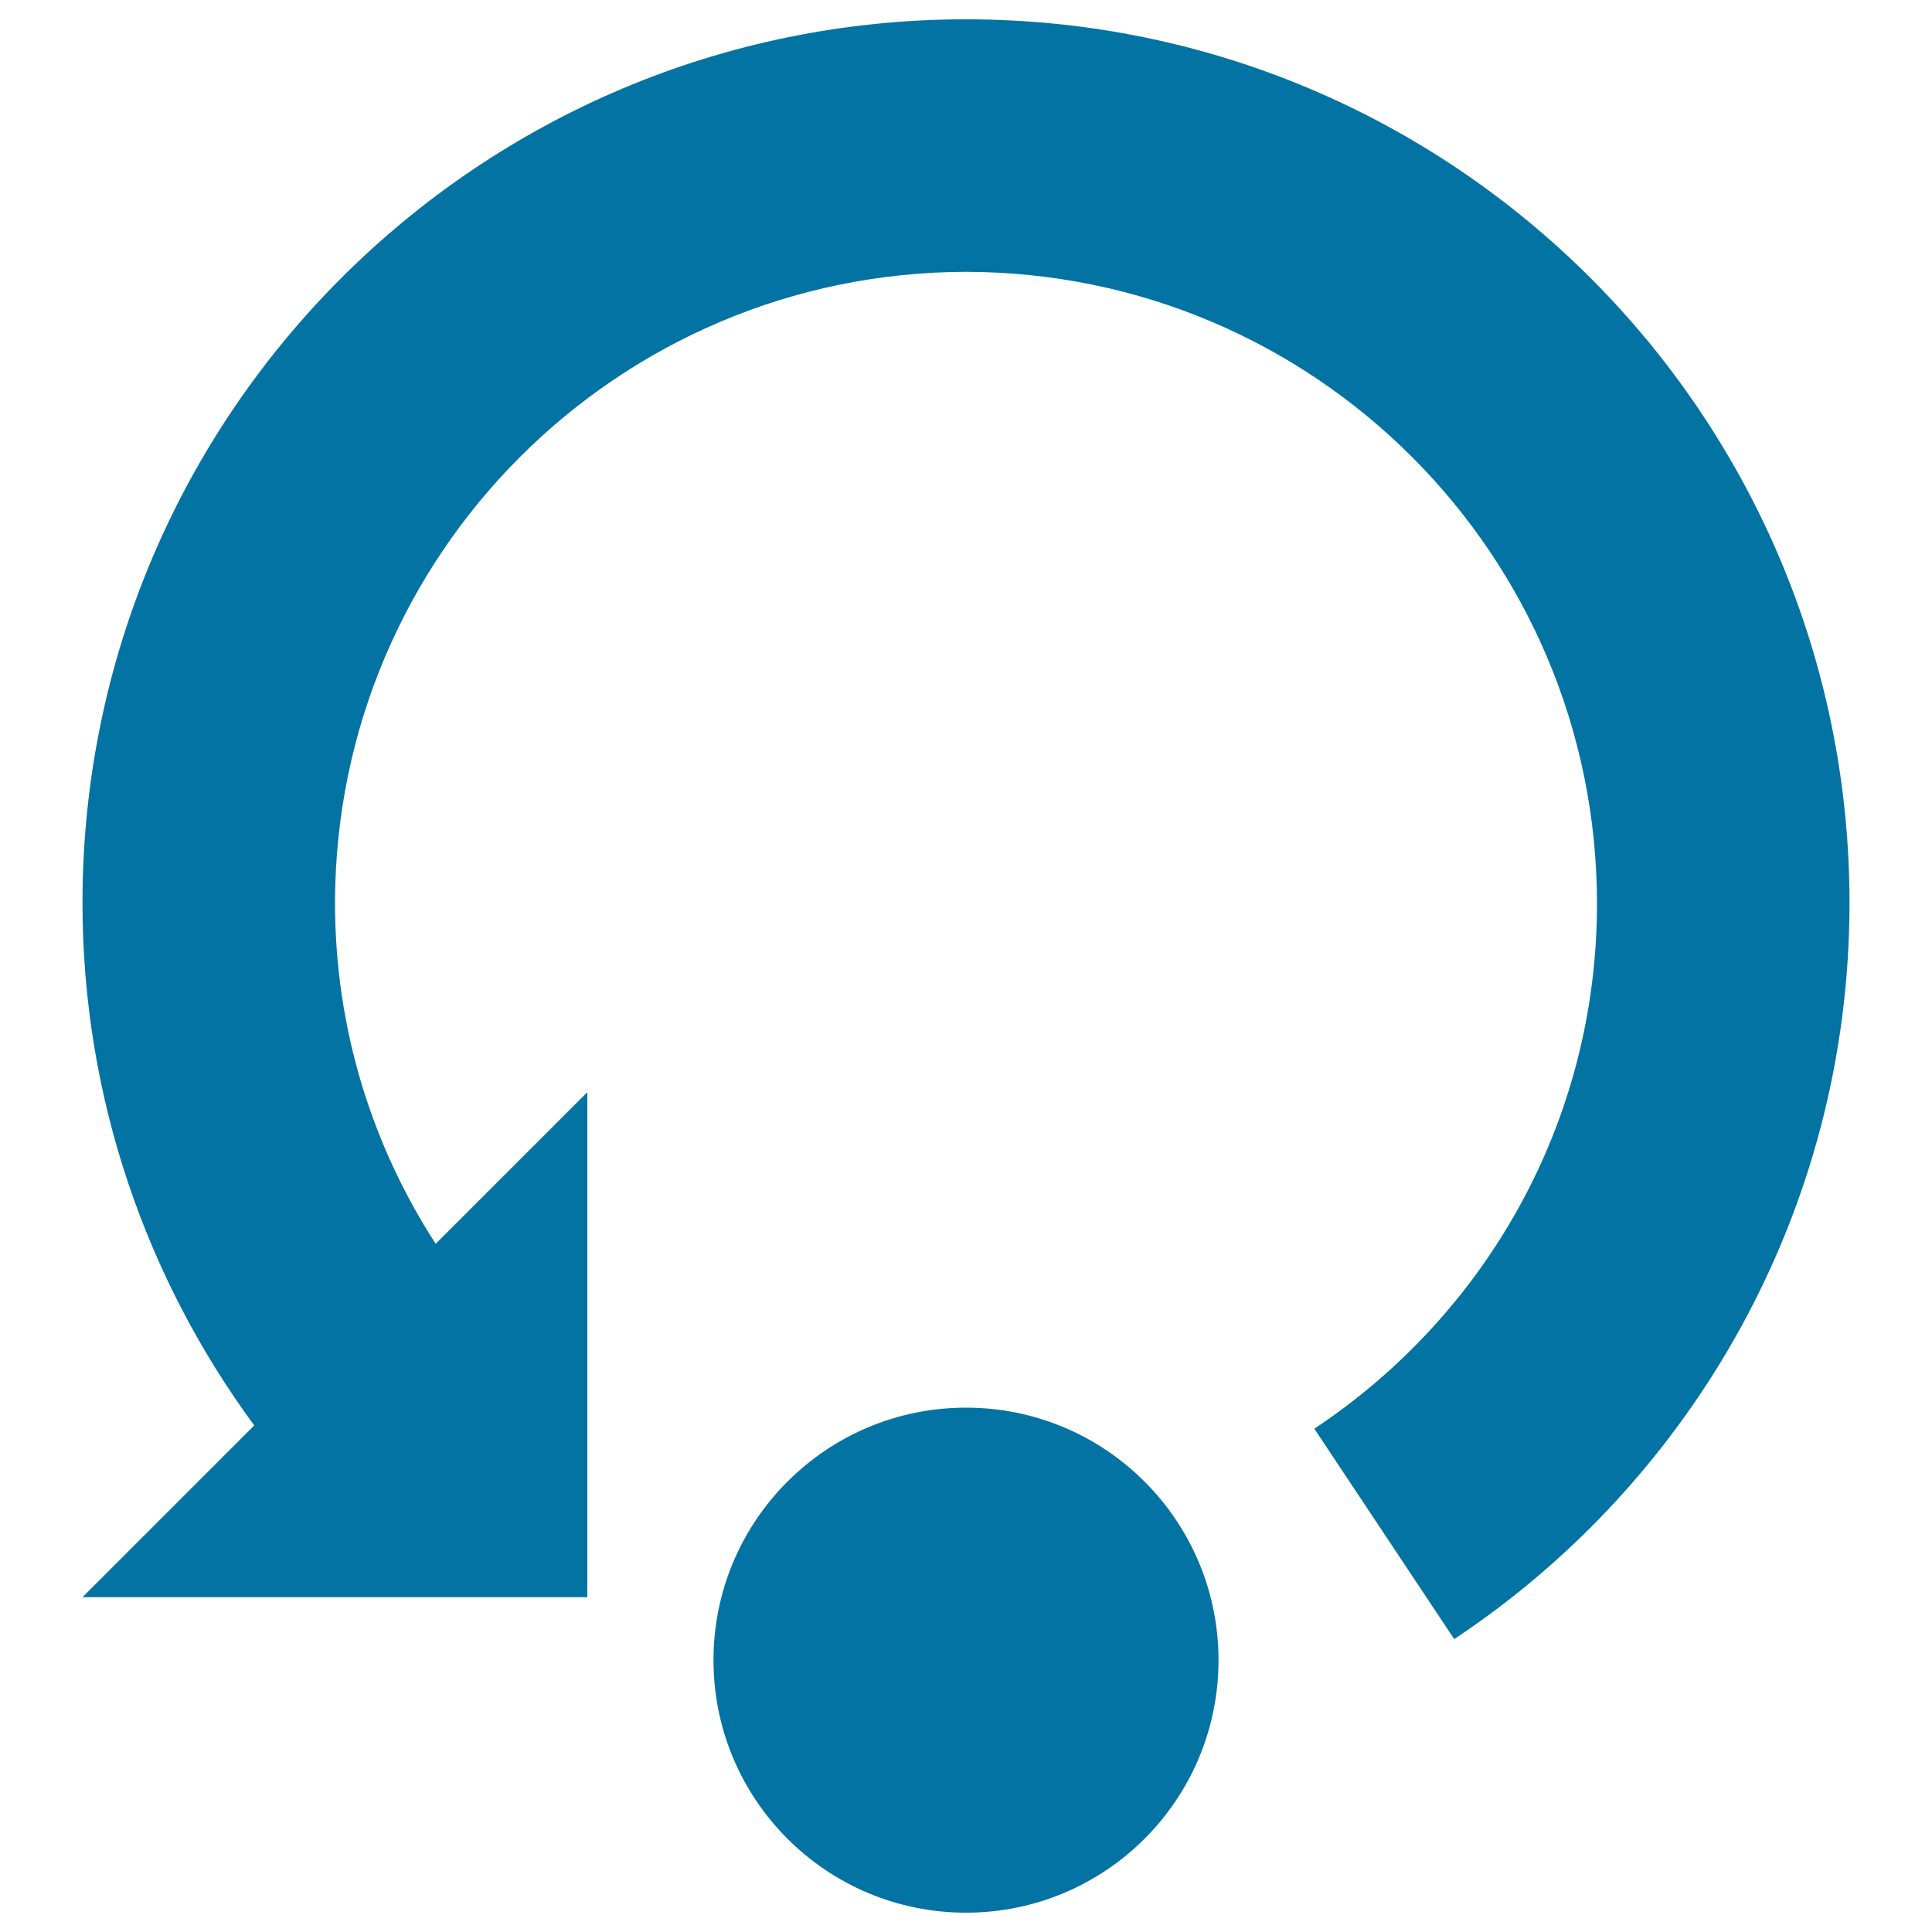 <svg xmlns="http://www.w3.org/2000/svg" viewBox="0 0 1000 1000" style="fill:#0273a2">
<title>Refresh Arrow And Dot SVG icon</title>
<g><g><circle cx="500" cy="859.3" r="130.7"/><path d="M500,10C247.4,10,42.7,214.7,42.7,467.3c0,101.1,33.2,194.8,88.9,270.5l-88.9,88.9H304V565.3l-78.5,78.5c-32.9-50.9-52.1-111.3-52.1-176.6C173.7,287,319.7,141,500,140.7C680.4,141,826.3,287,826.6,467.3c0.1,113.8-57.9,213.5-146.3,272.2l72.4,108.9c123.1-81.7,204.6-222.1,204.6-381.1C957.2,214.7,752.5,10,500,10z"/></g></g>
</svg>